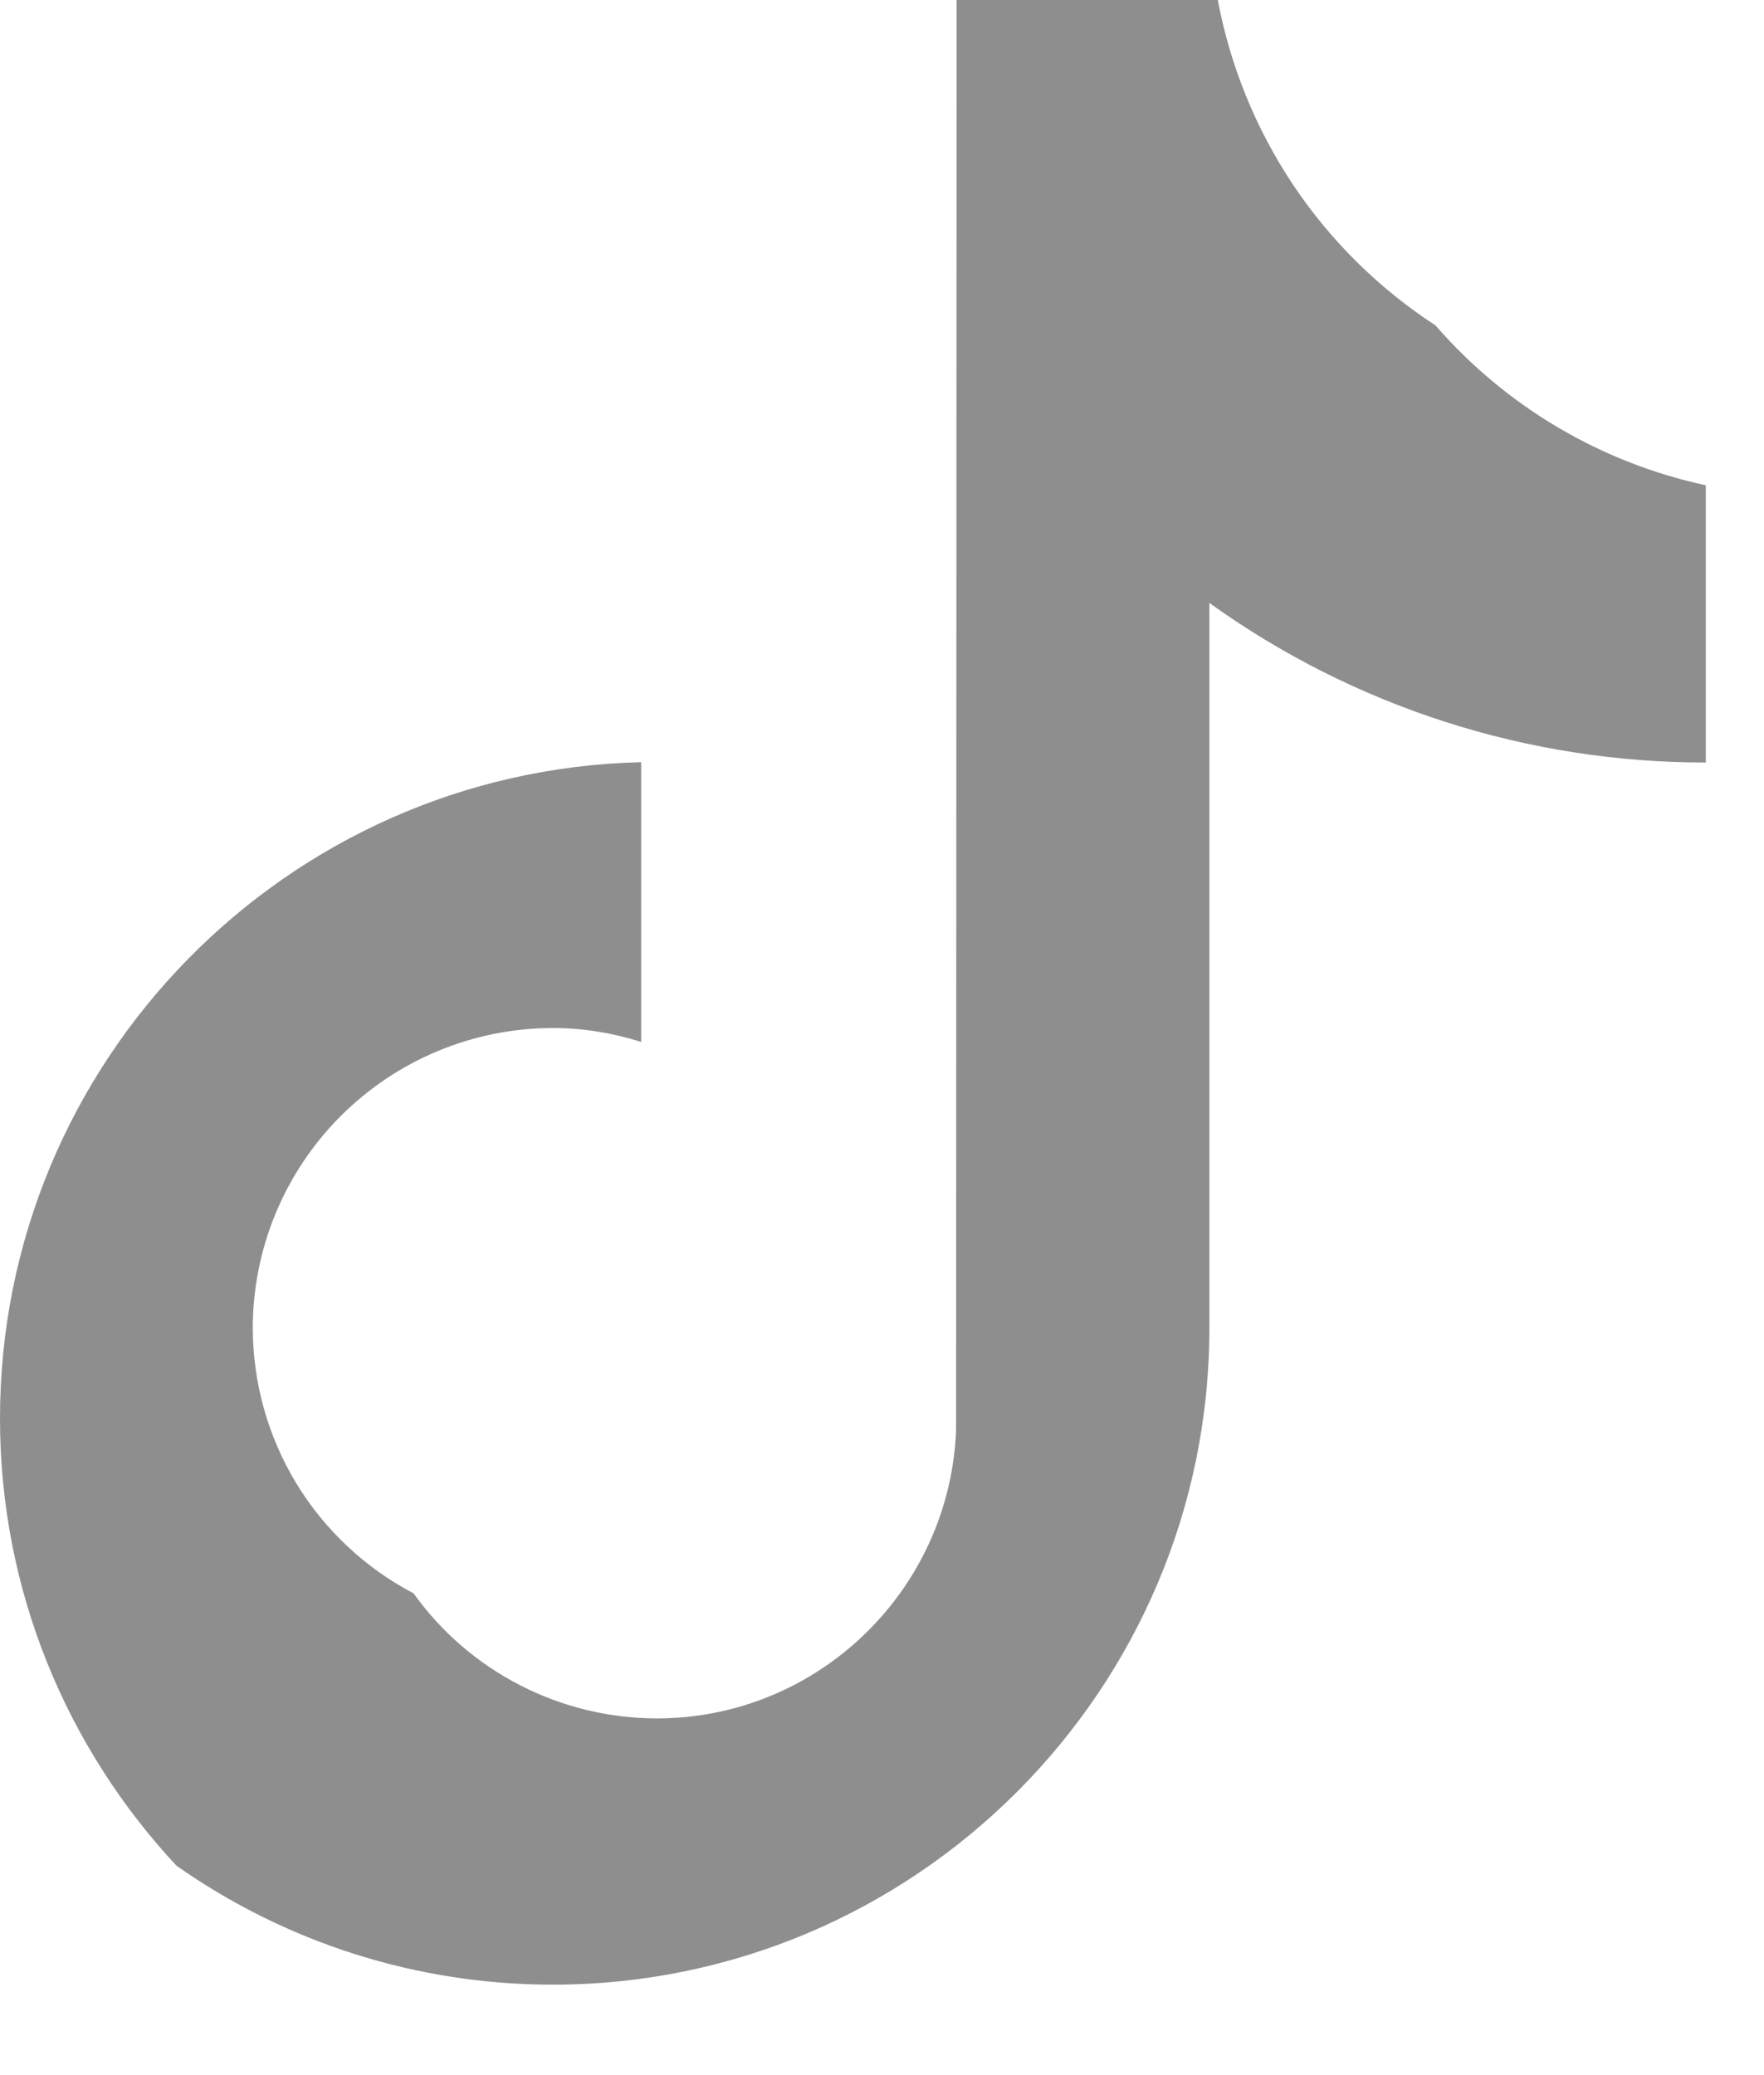 <?xml version="1.0" encoding="UTF-8"?>
<svg xmlns="http://www.w3.org/2000/svg" width="17" height="20" viewBox="0 0 17 20" fill="none">
  <path fill-rule="evenodd" clip-rule="evenodd" d="M11.655 12.799V5.811C13.049 6.813 14.722 7.351 16.439 7.349V4.677C15.427 4.459 14.513 3.918 13.834 3.136C13.29 2.782 12.824 2.322 12.463 1.783C12.103 1.244 11.856 0.637 11.736 0H9.219L9.214 13.78C9.156 15.323 7.886 16.562 6.329 16.562C5.87 16.561 5.419 16.452 5.012 16.242C4.604 16.033 4.252 15.729 3.986 15.357C3.519 15.112 3.128 14.745 2.854 14.294C2.581 13.843 2.437 13.326 2.436 12.799C2.437 12.032 2.742 11.298 3.284 10.756C3.826 10.214 4.56 9.909 5.327 9.908C5.624 9.908 5.909 9.957 6.179 10.042V7.346C2.758 7.426 0 10.231 0 13.671C0 15.335 0.646 16.85 1.7 17.981C2.761 18.728 4.028 19.129 5.327 19.128C8.816 19.128 11.655 16.288 11.655 12.799Z" fill="#8E8E8E"></path>
</svg>
